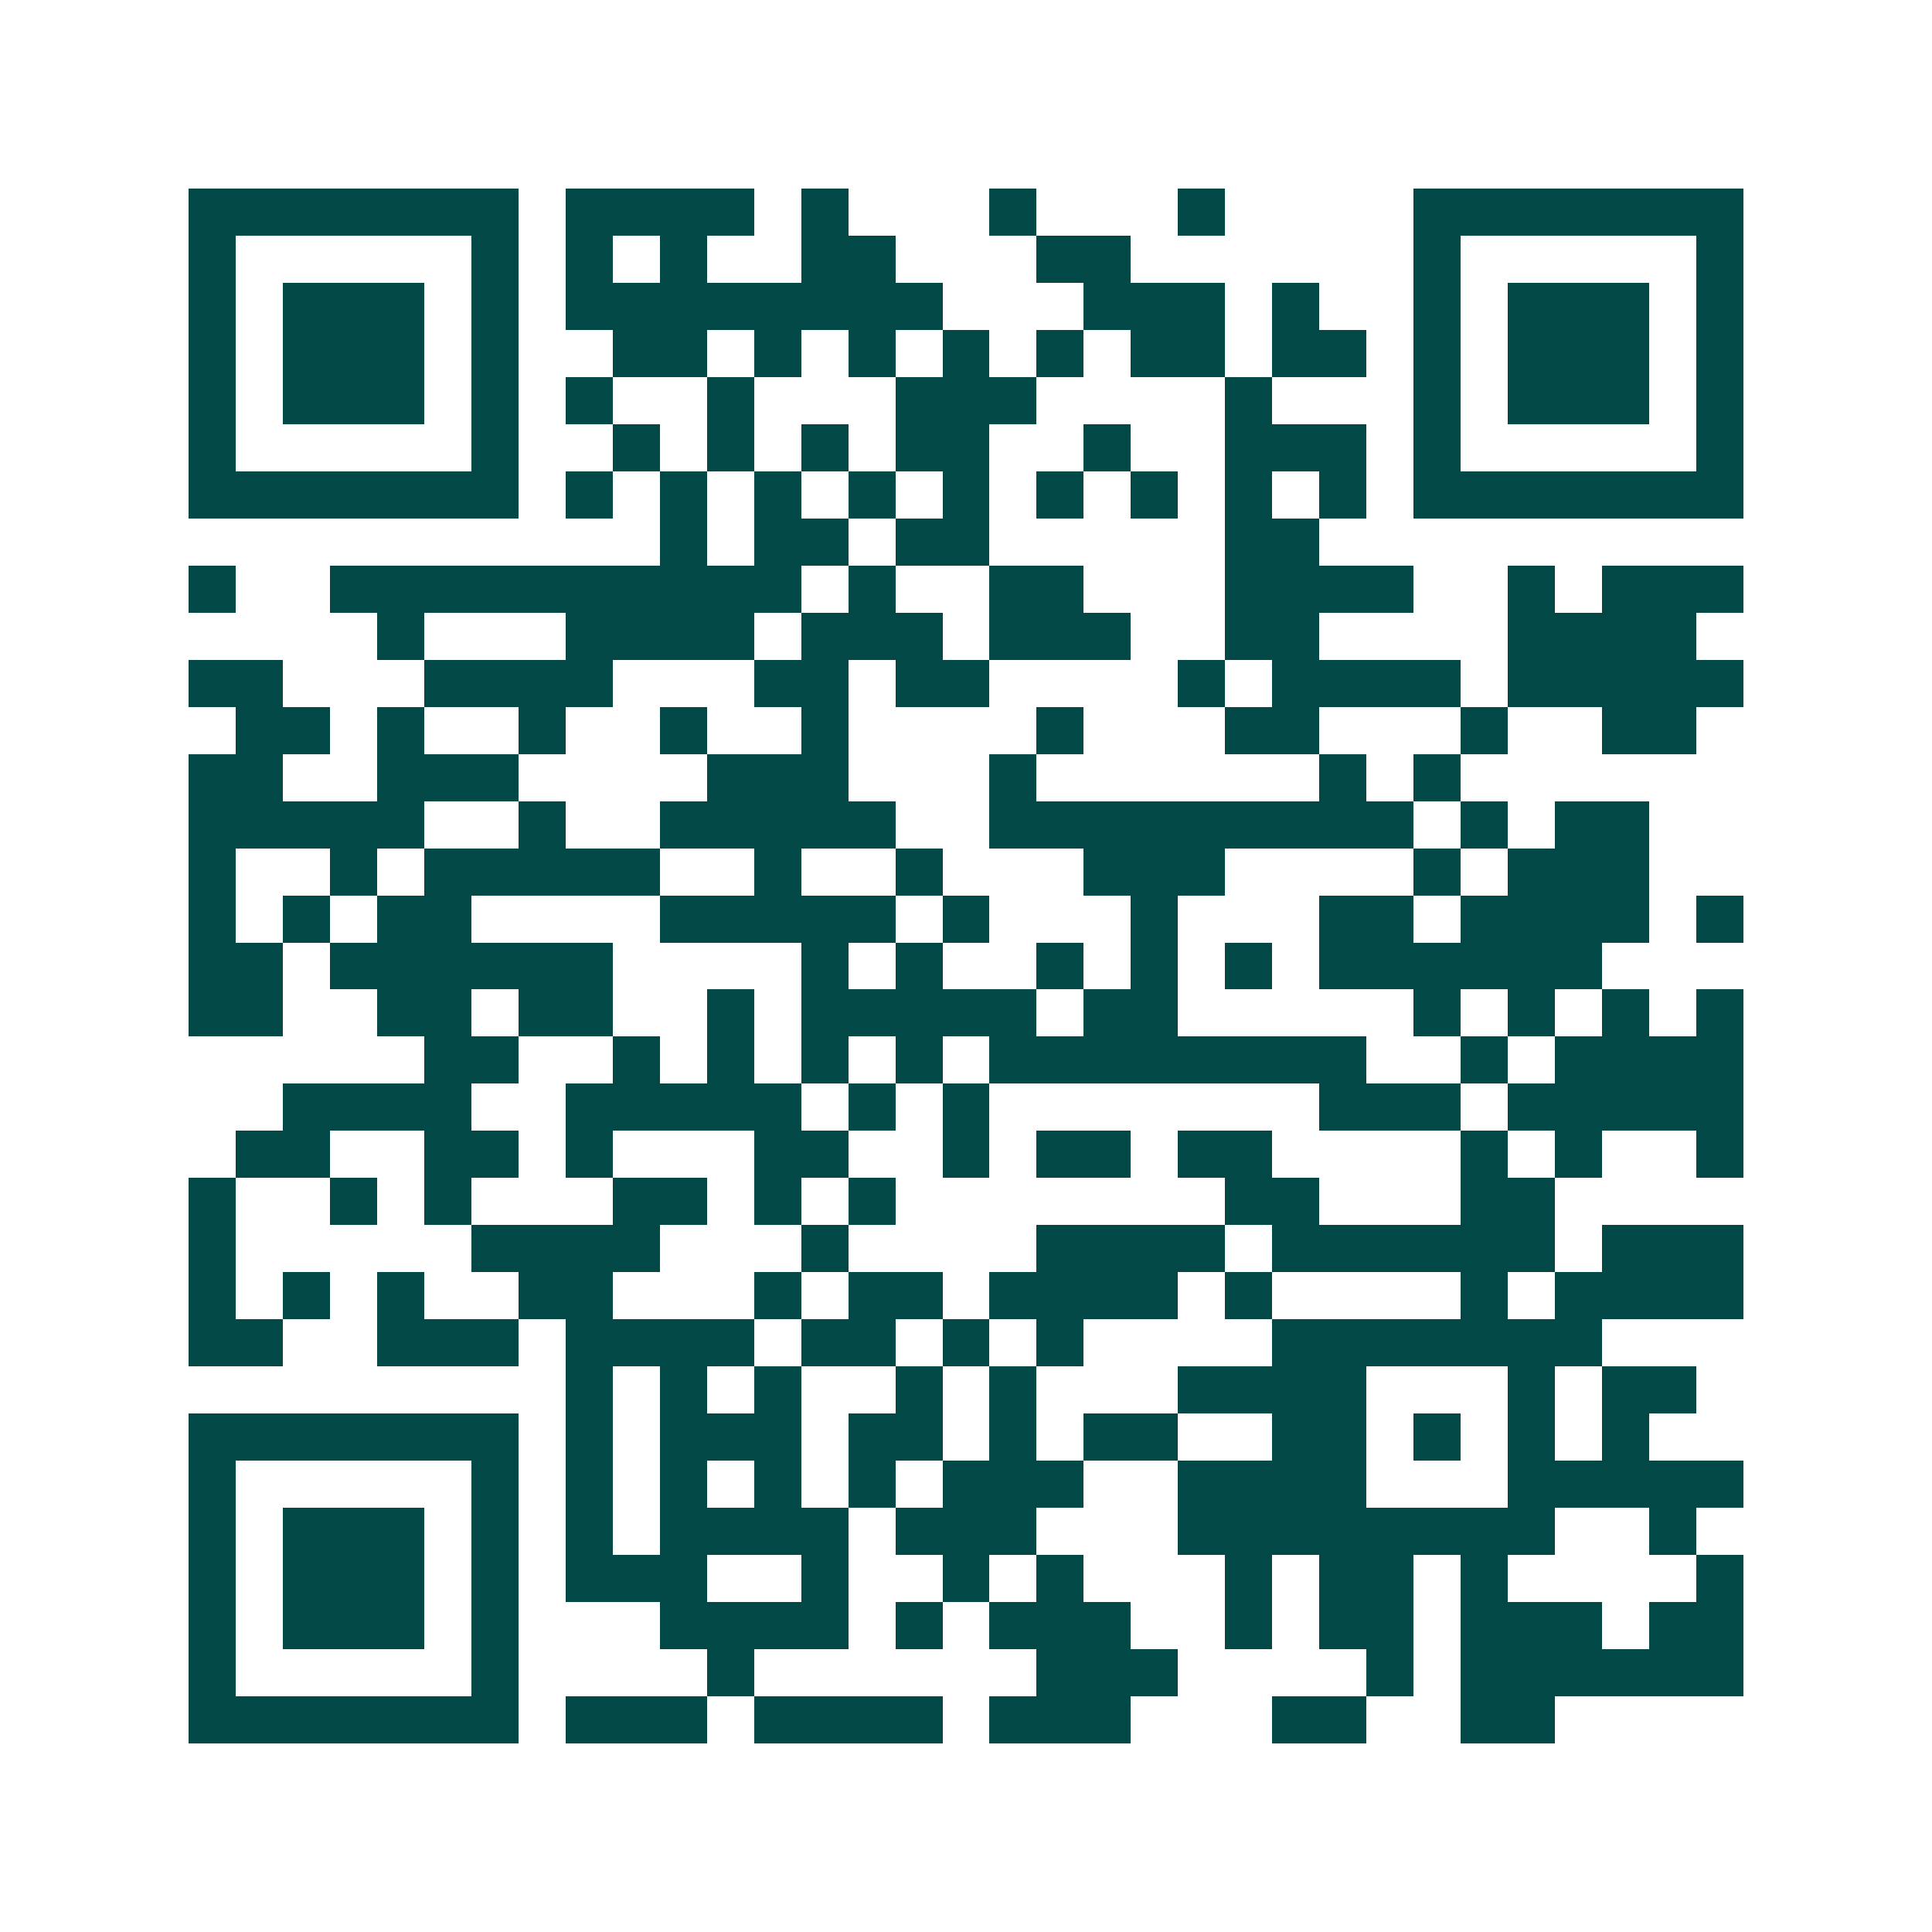 <svg xmlns="http://www.w3.org/2000/svg" width="200" height="200" viewBox="0 0 41 41" shape-rendering="crispEdges"><path fill="#ffffff" d="M0 0h41v41H0z"/><path stroke="#014847" d="M4 4.5h7m1 0h4m1 0h1m3 0h1m3 0h1m4 0h7M4 5.5h1m5 0h1m1 0h1m1 0h1m2 0h2m3 0h2m6 0h1m5 0h1M4 6.5h1m1 0h3m1 0h1m1 0h8m3 0h3m1 0h1m2 0h1m1 0h3m1 0h1M4 7.5h1m1 0h3m1 0h1m2 0h2m1 0h1m1 0h1m1 0h1m1 0h1m1 0h2m1 0h2m1 0h1m1 0h3m1 0h1M4 8.5h1m1 0h3m1 0h1m1 0h1m2 0h1m3 0h3m4 0h1m3 0h1m1 0h3m1 0h1M4 9.5h1m5 0h1m2 0h1m1 0h1m1 0h1m1 0h2m2 0h1m2 0h3m1 0h1m5 0h1M4 10.5h7m1 0h1m1 0h1m1 0h1m1 0h1m1 0h1m1 0h1m1 0h1m1 0h1m1 0h1m1 0h7M14 11.5h1m1 0h2m1 0h2m5 0h2M4 12.5h1m2 0h10m1 0h1m2 0h2m3 0h4m2 0h1m1 0h3M8 13.5h1m3 0h4m1 0h3m1 0h3m2 0h2m4 0h4M4 14.5h2m3 0h4m3 0h2m1 0h2m4 0h1m1 0h4m1 0h5M5 15.5h2m1 0h1m2 0h1m2 0h1m2 0h1m4 0h1m3 0h2m3 0h1m2 0h2M4 16.5h2m2 0h3m4 0h3m3 0h1m6 0h1m1 0h1M4 17.5h5m2 0h1m2 0h5m2 0h9m1 0h1m1 0h2M4 18.5h1m2 0h1m1 0h5m2 0h1m2 0h1m3 0h3m4 0h1m1 0h3M4 19.5h1m1 0h1m1 0h2m4 0h5m1 0h1m3 0h1m3 0h2m1 0h4m1 0h1M4 20.5h2m1 0h6m4 0h1m1 0h1m2 0h1m1 0h1m1 0h1m1 0h6M4 21.5h2m2 0h2m1 0h2m2 0h1m1 0h5m1 0h2m5 0h1m1 0h1m1 0h1m1 0h1M9 22.5h2m2 0h1m1 0h1m1 0h1m1 0h1m1 0h8m2 0h1m1 0h4M6 23.5h4m2 0h5m1 0h1m1 0h1m7 0h3m1 0h5M5 24.5h2m2 0h2m1 0h1m3 0h2m2 0h1m1 0h2m1 0h2m4 0h1m1 0h1m2 0h1M4 25.5h1m2 0h1m1 0h1m3 0h2m1 0h1m1 0h1m7 0h2m3 0h2M4 26.5h1m5 0h4m3 0h1m4 0h4m1 0h6m1 0h3M4 27.5h1m1 0h1m1 0h1m2 0h2m3 0h1m1 0h2m1 0h4m1 0h1m4 0h1m1 0h4M4 28.5h2m2 0h3m1 0h4m1 0h2m1 0h1m1 0h1m4 0h7M12 29.5h1m1 0h1m1 0h1m2 0h1m1 0h1m3 0h4m3 0h1m1 0h2M4 30.5h7m1 0h1m1 0h3m1 0h2m1 0h1m1 0h2m2 0h2m1 0h1m1 0h1m1 0h1M4 31.5h1m5 0h1m1 0h1m1 0h1m1 0h1m1 0h1m1 0h3m2 0h4m3 0h5M4 32.5h1m1 0h3m1 0h1m1 0h1m1 0h4m1 0h3m3 0h8m2 0h1M4 33.5h1m1 0h3m1 0h1m1 0h3m2 0h1m2 0h1m1 0h1m3 0h1m1 0h2m1 0h1m4 0h1M4 34.5h1m1 0h3m1 0h1m3 0h4m1 0h1m1 0h3m2 0h1m1 0h2m1 0h3m1 0h2M4 35.5h1m5 0h1m4 0h1m6 0h3m4 0h1m1 0h6M4 36.5h7m1 0h3m1 0h4m1 0h3m3 0h2m2 0h2"/></svg>
